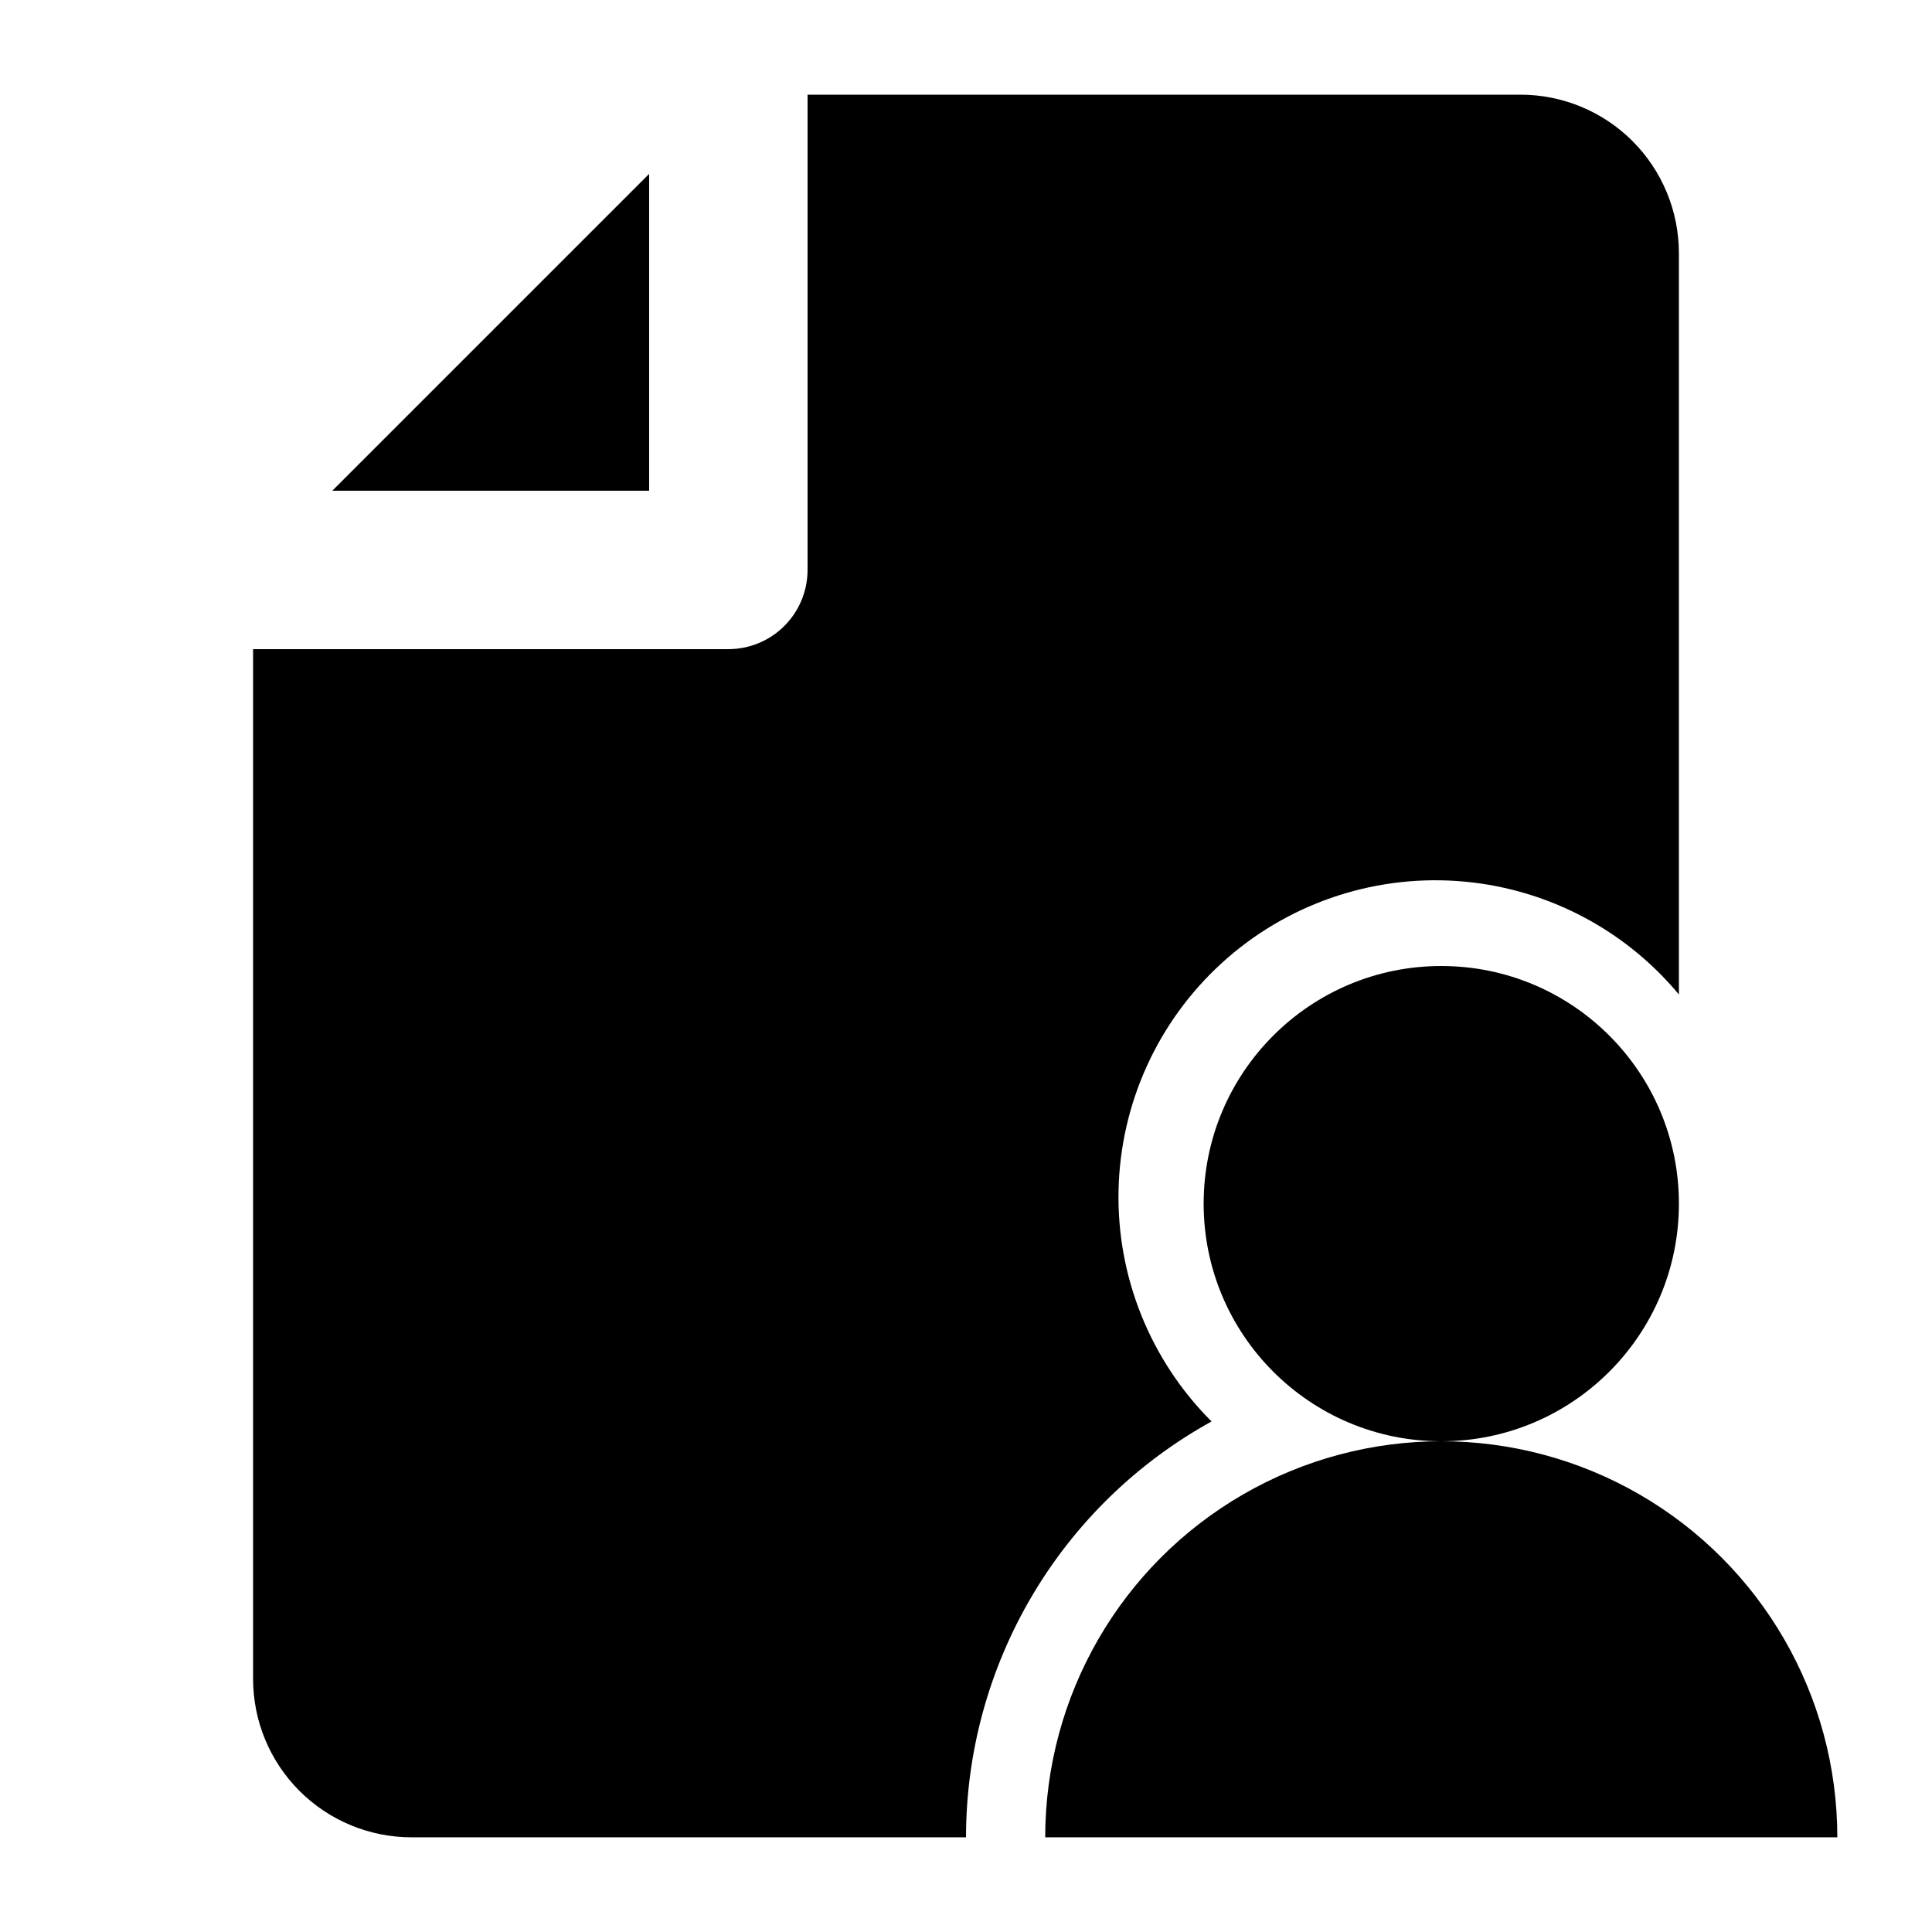<?xml version="1.0" encoding="UTF-8"?>
<!-- Uploaded to: ICON Repo, www.svgrepo.com, Generator: ICON Repo Mixer Tools -->
<svg fill="#000000" width="800px" height="800px" version="1.1" viewBox="144 144 512 512" xmlns="http://www.w3.org/2000/svg">
 <g>
  <path d="m316.03 190.08v83.969h-83.969z"/>
  <path d="m588.93 211.07v196.48c-14.672-17.641-35.926-28.508-58.82-30.074-22.891-1.566-45.426 6.301-62.367 21.777-16.941 15.477-26.812 37.211-27.316 60.152-0.5 22.941 8.406 45.09 24.652 61.293-19.707 10.879-36.137 26.84-47.578 46.223-11.445 19.383-17.488 41.477-17.496 63.984h-146.95c-11.137 0-21.812-4.422-29.688-12.297-7.875-7.871-12.297-18.551-12.297-29.688v-272.89h125.95c5.566 0 10.906-2.211 14.844-6.148 3.934-3.938 6.148-9.277 6.148-14.844v-125.95h188.93-0.004c11.137 0 21.816 4.422 29.688 12.297 7.875 7.875 12.297 18.551 12.297 29.688z"/>
  <path d="m630.91 630.91h-209.92c0-37.496 20.004-72.148 52.48-90.898 32.473-18.75 72.484-18.75 104.96 0 32.477 18.75 52.48 53.402 52.48 90.898z"/>
  <path d="m588.93 462.98c0 34.777-28.195 62.973-62.977 62.973-34.777 0-62.973-28.195-62.973-62.973 0-34.781 28.195-62.977 62.973-62.977 34.781 0 62.977 28.195 62.977 62.977"/>
 </g>
</svg>